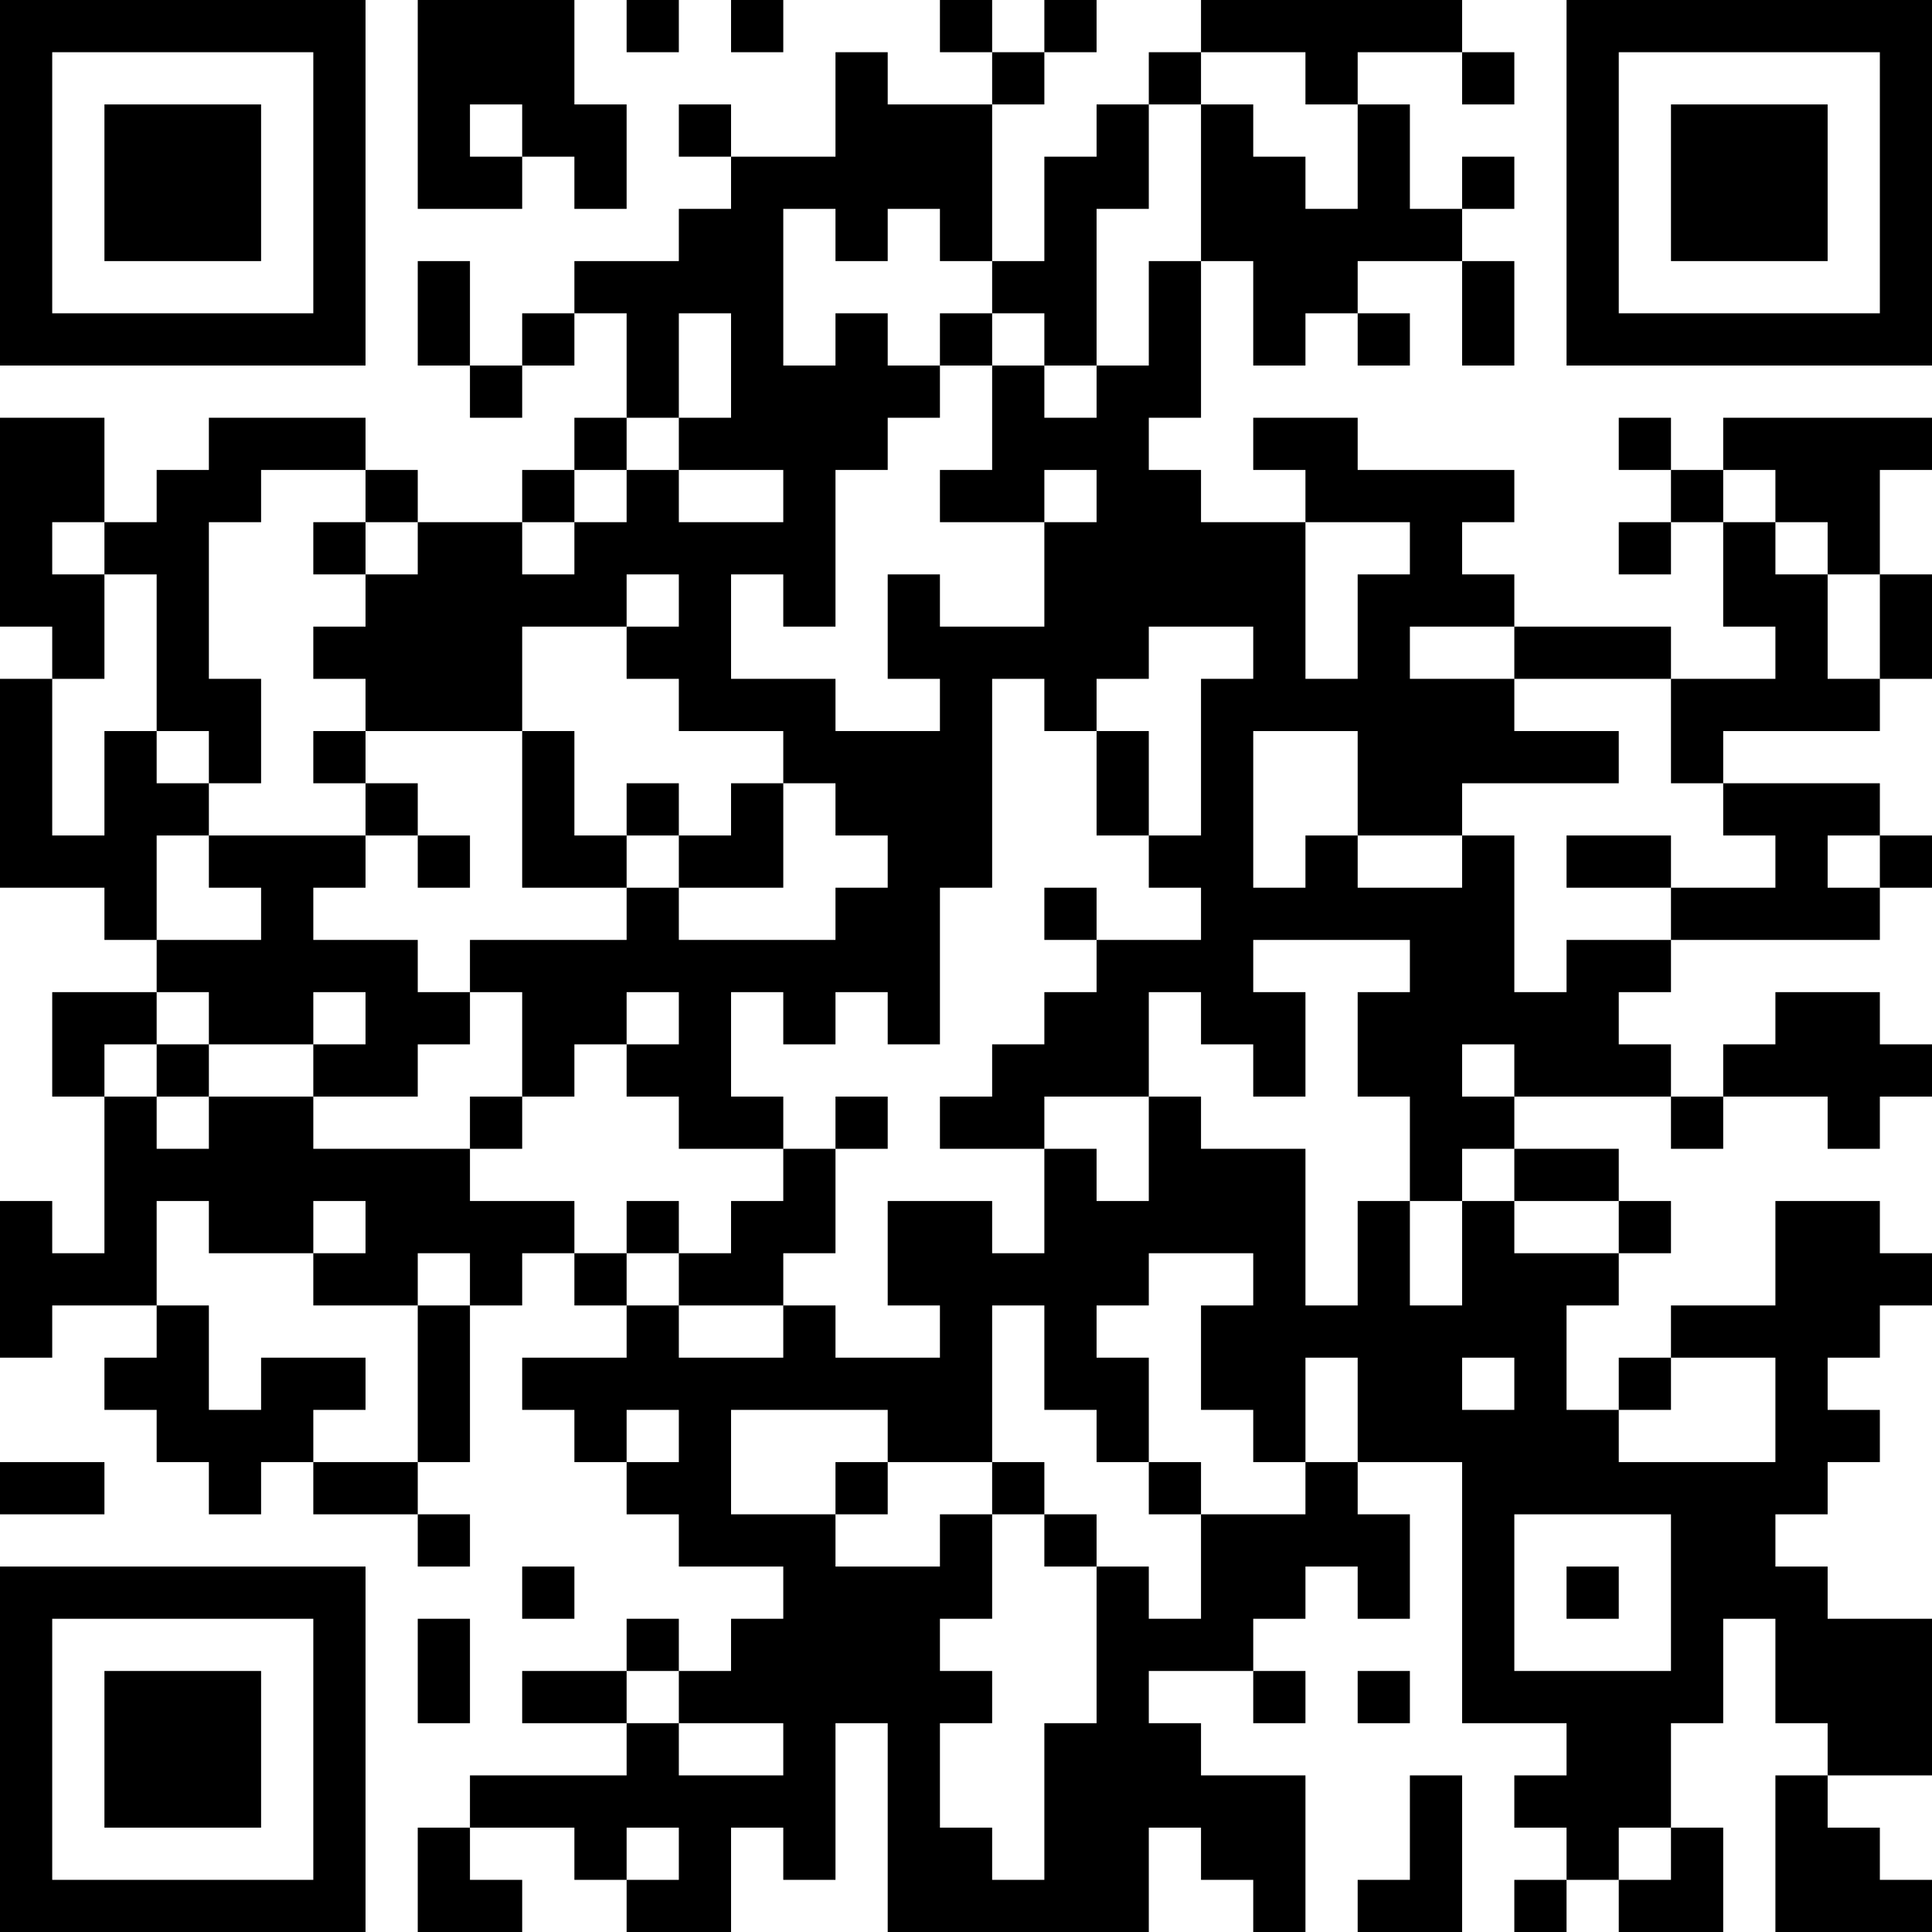 <?xml version="1.0" encoding="UTF-8"?>
<svg xmlns="http://www.w3.org/2000/svg" version="1.1" width="250" height="250" viewBox="0 0 250 250"><rect x="0" y="0" width="250" height="250" fill="#ffffff"/><g transform="scale(6.757)"><g transform="translate(0,0)"><path fill-rule="evenodd" d="M8 0L8 4L10 4L10 3L11 3L11 4L12 4L12 2L11 2L11 0ZM12 0L12 1L13 1L13 0ZM14 0L14 1L15 1L15 0ZM18 0L18 1L19 1L19 2L17 2L17 1L16 1L16 3L14 3L14 2L13 2L13 3L14 3L14 4L13 4L13 5L11 5L11 6L10 6L10 7L9 7L9 5L8 5L8 7L9 7L9 8L10 8L10 7L11 7L11 6L12 6L12 8L11 8L11 9L10 9L10 10L8 10L8 9L7 9L7 8L4 8L4 9L3 9L3 10L2 10L2 8L0 8L0 12L1 12L1 13L0 13L0 17L2 17L2 18L3 18L3 19L1 19L1 21L2 21L2 24L1 24L1 23L0 23L0 26L1 26L1 25L3 25L3 26L2 26L2 27L3 27L3 28L4 28L4 29L5 29L5 28L6 28L6 29L8 29L8 30L9 30L9 29L8 29L8 28L9 28L9 25L10 25L10 24L11 24L11 25L12 25L12 26L10 26L10 27L11 27L11 28L12 28L12 29L13 29L13 30L15 30L15 31L14 31L14 32L13 32L13 31L12 31L12 32L10 32L10 33L12 33L12 34L9 34L9 35L8 35L8 37L10 37L10 36L9 36L9 35L11 35L11 36L12 36L12 37L14 37L14 35L15 35L15 36L16 36L16 33L17 33L17 37L22 37L22 35L23 35L23 36L24 36L24 37L25 37L25 34L23 34L23 33L22 33L22 32L24 32L24 33L25 33L25 32L24 32L24 31L25 31L25 30L26 30L26 31L27 31L27 29L26 29L26 28L28 28L28 33L30 33L30 34L29 34L29 35L30 35L30 36L29 36L29 37L30 37L30 36L31 36L31 37L33 37L33 35L32 35L32 33L33 33L33 31L34 31L34 33L35 33L35 34L34 34L34 37L37 37L37 36L36 36L36 35L35 35L35 34L37 34L37 31L35 31L35 30L34 30L34 29L35 29L35 28L36 28L36 27L35 27L35 26L36 26L36 25L37 25L37 24L36 24L36 23L34 23L34 25L32 25L32 26L31 26L31 27L30 27L30 25L31 25L31 24L32 24L32 23L31 23L31 22L29 22L29 21L32 21L32 22L33 22L33 21L35 21L35 22L36 22L36 21L37 21L37 20L36 20L36 19L34 19L34 20L33 20L33 21L32 21L32 20L31 20L31 19L32 19L32 18L36 18L36 17L37 17L37 16L36 16L36 15L33 15L33 14L36 14L36 13L37 13L37 11L36 11L36 9L37 9L37 8L33 8L33 9L32 9L32 8L31 8L31 9L32 9L32 10L31 10L31 11L32 11L32 10L33 10L33 12L34 12L34 13L32 13L32 12L29 12L29 11L28 11L28 10L29 10L29 9L26 9L26 8L24 8L24 9L25 9L25 10L23 10L23 9L22 9L22 8L23 8L23 5L24 5L24 7L25 7L25 6L26 6L26 7L27 7L27 6L26 6L26 5L28 5L28 7L29 7L29 5L28 5L28 4L29 4L29 3L28 3L28 4L27 4L27 2L26 2L26 1L28 1L28 2L29 2L29 1L28 1L28 0L23 0L23 1L22 1L22 2L21 2L21 3L20 3L20 5L19 5L19 2L20 2L20 1L21 1L21 0L20 0L20 1L19 1L19 0ZM23 1L23 2L22 2L22 4L21 4L21 7L20 7L20 6L19 6L19 5L18 5L18 4L17 4L17 5L16 5L16 4L15 4L15 7L16 7L16 6L17 6L17 7L18 7L18 8L17 8L17 9L16 9L16 12L15 12L15 11L14 11L14 13L16 13L16 14L18 14L18 13L17 13L17 11L18 11L18 12L20 12L20 10L21 10L21 9L20 9L20 10L18 10L18 9L19 9L19 7L20 7L20 8L21 8L21 7L22 7L22 5L23 5L23 2L24 2L24 3L25 3L25 4L26 4L26 2L25 2L25 1ZM9 2L9 3L10 3L10 2ZM13 6L13 8L12 8L12 9L11 9L11 10L10 10L10 11L11 11L11 10L12 10L12 9L13 9L13 10L15 10L15 9L13 9L13 8L14 8L14 6ZM18 6L18 7L19 7L19 6ZM5 9L5 10L4 10L4 13L5 13L5 15L4 15L4 14L3 14L3 11L2 11L2 10L1 10L1 11L2 11L2 13L1 13L1 16L2 16L2 14L3 14L3 15L4 15L4 16L3 16L3 18L5 18L5 17L4 17L4 16L7 16L7 17L6 17L6 18L8 18L8 19L9 19L9 20L8 20L8 21L6 21L6 20L7 20L7 19L6 19L6 20L4 20L4 19L3 19L3 20L2 20L2 21L3 21L3 22L4 22L4 21L6 21L6 22L9 22L9 23L11 23L11 24L12 24L12 25L13 25L13 26L15 26L15 25L16 25L16 26L18 26L18 25L17 25L17 23L19 23L19 24L20 24L20 22L21 22L21 23L22 23L22 21L23 21L23 22L25 22L25 25L26 25L26 23L27 23L27 25L28 25L28 23L29 23L29 24L31 24L31 23L29 23L29 22L28 22L28 23L27 23L27 21L26 21L26 19L27 19L27 18L24 18L24 19L25 19L25 21L24 21L24 20L23 20L23 19L22 19L22 21L20 21L20 22L18 22L18 21L19 21L19 20L20 20L20 19L21 19L21 18L23 18L23 17L22 17L22 16L23 16L23 13L24 13L24 12L22 12L22 13L21 13L21 14L20 14L20 13L19 13L19 17L18 17L18 20L17 20L17 19L16 19L16 20L15 20L15 19L14 19L14 21L15 21L15 22L13 22L13 21L12 21L12 20L13 20L13 19L12 19L12 20L11 20L11 21L10 21L10 19L9 19L9 18L12 18L12 17L13 17L13 18L16 18L16 17L17 17L17 16L16 16L16 15L15 15L15 14L13 14L13 13L12 13L12 12L13 12L13 11L12 11L12 12L10 12L10 14L7 14L7 13L6 13L6 12L7 12L7 11L8 11L8 10L7 10L7 9ZM33 9L33 10L34 10L34 11L35 11L35 13L36 13L36 11L35 11L35 10L34 10L34 9ZM6 10L6 11L7 11L7 10ZM25 10L25 13L26 13L26 11L27 11L27 10ZM27 12L27 13L29 13L29 14L31 14L31 15L28 15L28 16L26 16L26 14L24 14L24 17L25 17L25 16L26 16L26 17L28 17L28 16L29 16L29 19L30 19L30 18L32 18L32 17L34 17L34 16L33 16L33 15L32 15L32 13L29 13L29 12ZM6 14L6 15L7 15L7 16L8 16L8 17L9 17L9 16L8 16L8 15L7 15L7 14ZM10 14L10 17L12 17L12 16L13 16L13 17L15 17L15 15L14 15L14 16L13 16L13 15L12 15L12 16L11 16L11 14ZM21 14L21 16L22 16L22 14ZM30 16L30 17L32 17L32 16ZM35 16L35 17L36 17L36 16ZM20 17L20 18L21 18L21 17ZM3 20L3 21L4 21L4 20ZM28 20L28 21L29 21L29 20ZM9 21L9 22L10 22L10 21ZM16 21L16 22L15 22L15 23L14 23L14 24L13 24L13 23L12 23L12 24L13 24L13 25L15 25L15 24L16 24L16 22L17 22L17 21ZM3 23L3 25L4 25L4 27L5 27L5 26L7 26L7 27L6 27L6 28L8 28L8 25L9 25L9 24L8 24L8 25L6 25L6 24L7 24L7 23L6 23L6 24L4 24L4 23ZM22 24L22 25L21 25L21 26L22 26L22 28L21 28L21 27L20 27L20 25L19 25L19 28L17 28L17 27L14 27L14 29L16 29L16 30L18 30L18 29L19 29L19 31L18 31L18 32L19 32L19 33L18 33L18 35L19 35L19 36L20 36L20 33L21 33L21 30L22 30L22 31L23 31L23 29L25 29L25 28L26 28L26 26L25 26L25 28L24 28L24 27L23 27L23 25L24 25L24 24ZM28 26L28 27L29 27L29 26ZM32 26L32 27L31 27L31 28L34 28L34 26ZM12 27L12 28L13 28L13 27ZM0 28L0 29L2 29L2 28ZM16 28L16 29L17 29L17 28ZM19 28L19 29L20 29L20 30L21 30L21 29L20 29L20 28ZM22 28L22 29L23 29L23 28ZM29 29L29 32L32 32L32 29ZM10 30L10 31L11 31L11 30ZM30 30L30 31L31 31L31 30ZM8 31L8 33L9 33L9 31ZM12 32L12 33L13 33L13 34L15 34L15 33L13 33L13 32ZM26 32L26 33L27 33L27 32ZM27 34L27 36L26 36L26 37L28 37L28 34ZM12 35L12 36L13 36L13 35ZM31 35L31 36L32 36L32 35ZM0 0L0 7L7 7L7 0ZM1 1L1 6L6 6L6 1ZM2 2L2 5L5 5L5 2ZM30 0L30 7L37 7L37 0ZM31 1L31 6L36 6L36 1ZM32 2L32 5L35 5L35 2ZM0 30L0 37L7 37L7 30ZM1 31L1 36L6 36L6 31ZM2 32L2 35L5 35L5 32Z" fill="#000000"/></g></g></svg>
